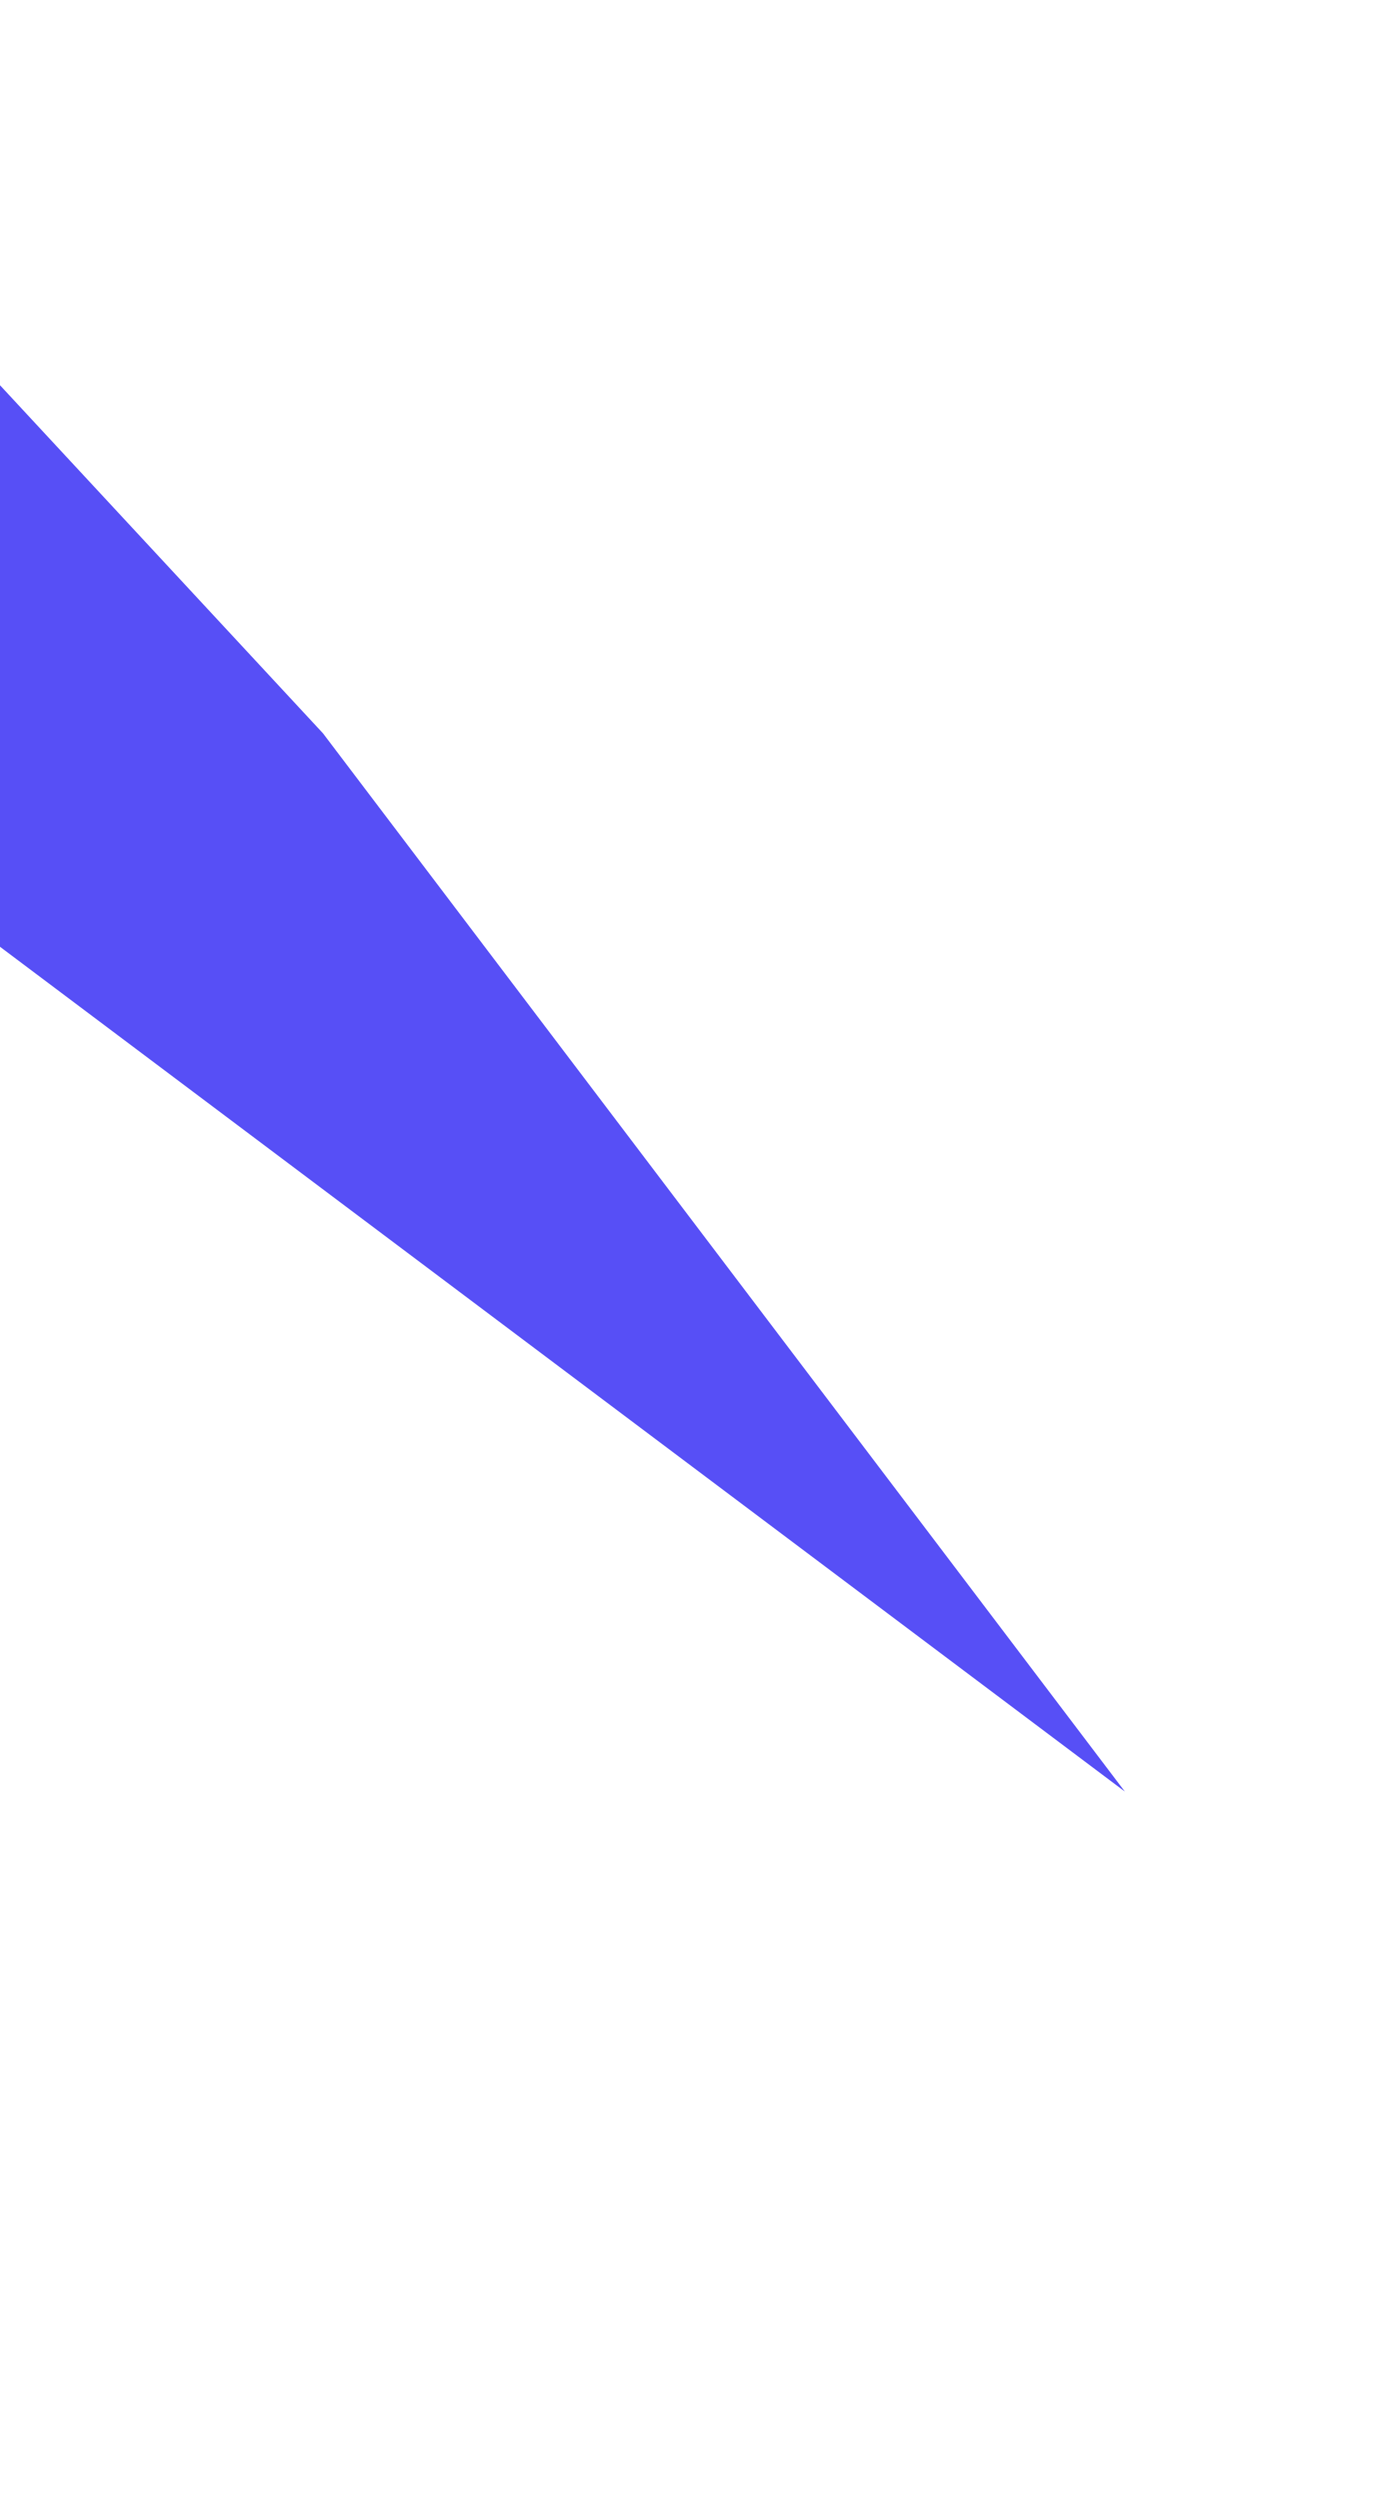 <svg width="517" height="925" viewBox="0 0 517 925" fill="none" xmlns="http://www.w3.org/2000/svg">
<g filter="url(#filter0_f_91_7949)">
<path d="M119.534 271.34L-39.185 100.315L-122.155 824.924L-18.875 336.14L416.287 662.891L119.534 271.34Z" fill="#574FF6"/>
</g>
<defs>
<filter id="filter0_f_91_7949" x="-222.155" y="0.315" width="738.442" height="924.609" filterUnits="userSpaceOnUse" color-interpolation-filters="sRGB">
<feFlood flood-opacity="0" result="BackgroundImageFix"/>
<feBlend mode="normal" in="SourceGraphic" in2="BackgroundImageFix" result="shape"/>
<feGaussianBlur stdDeviation="50" result="effect1_foregroundBlur_91_7949"/>
</filter>
</defs>
</svg>

